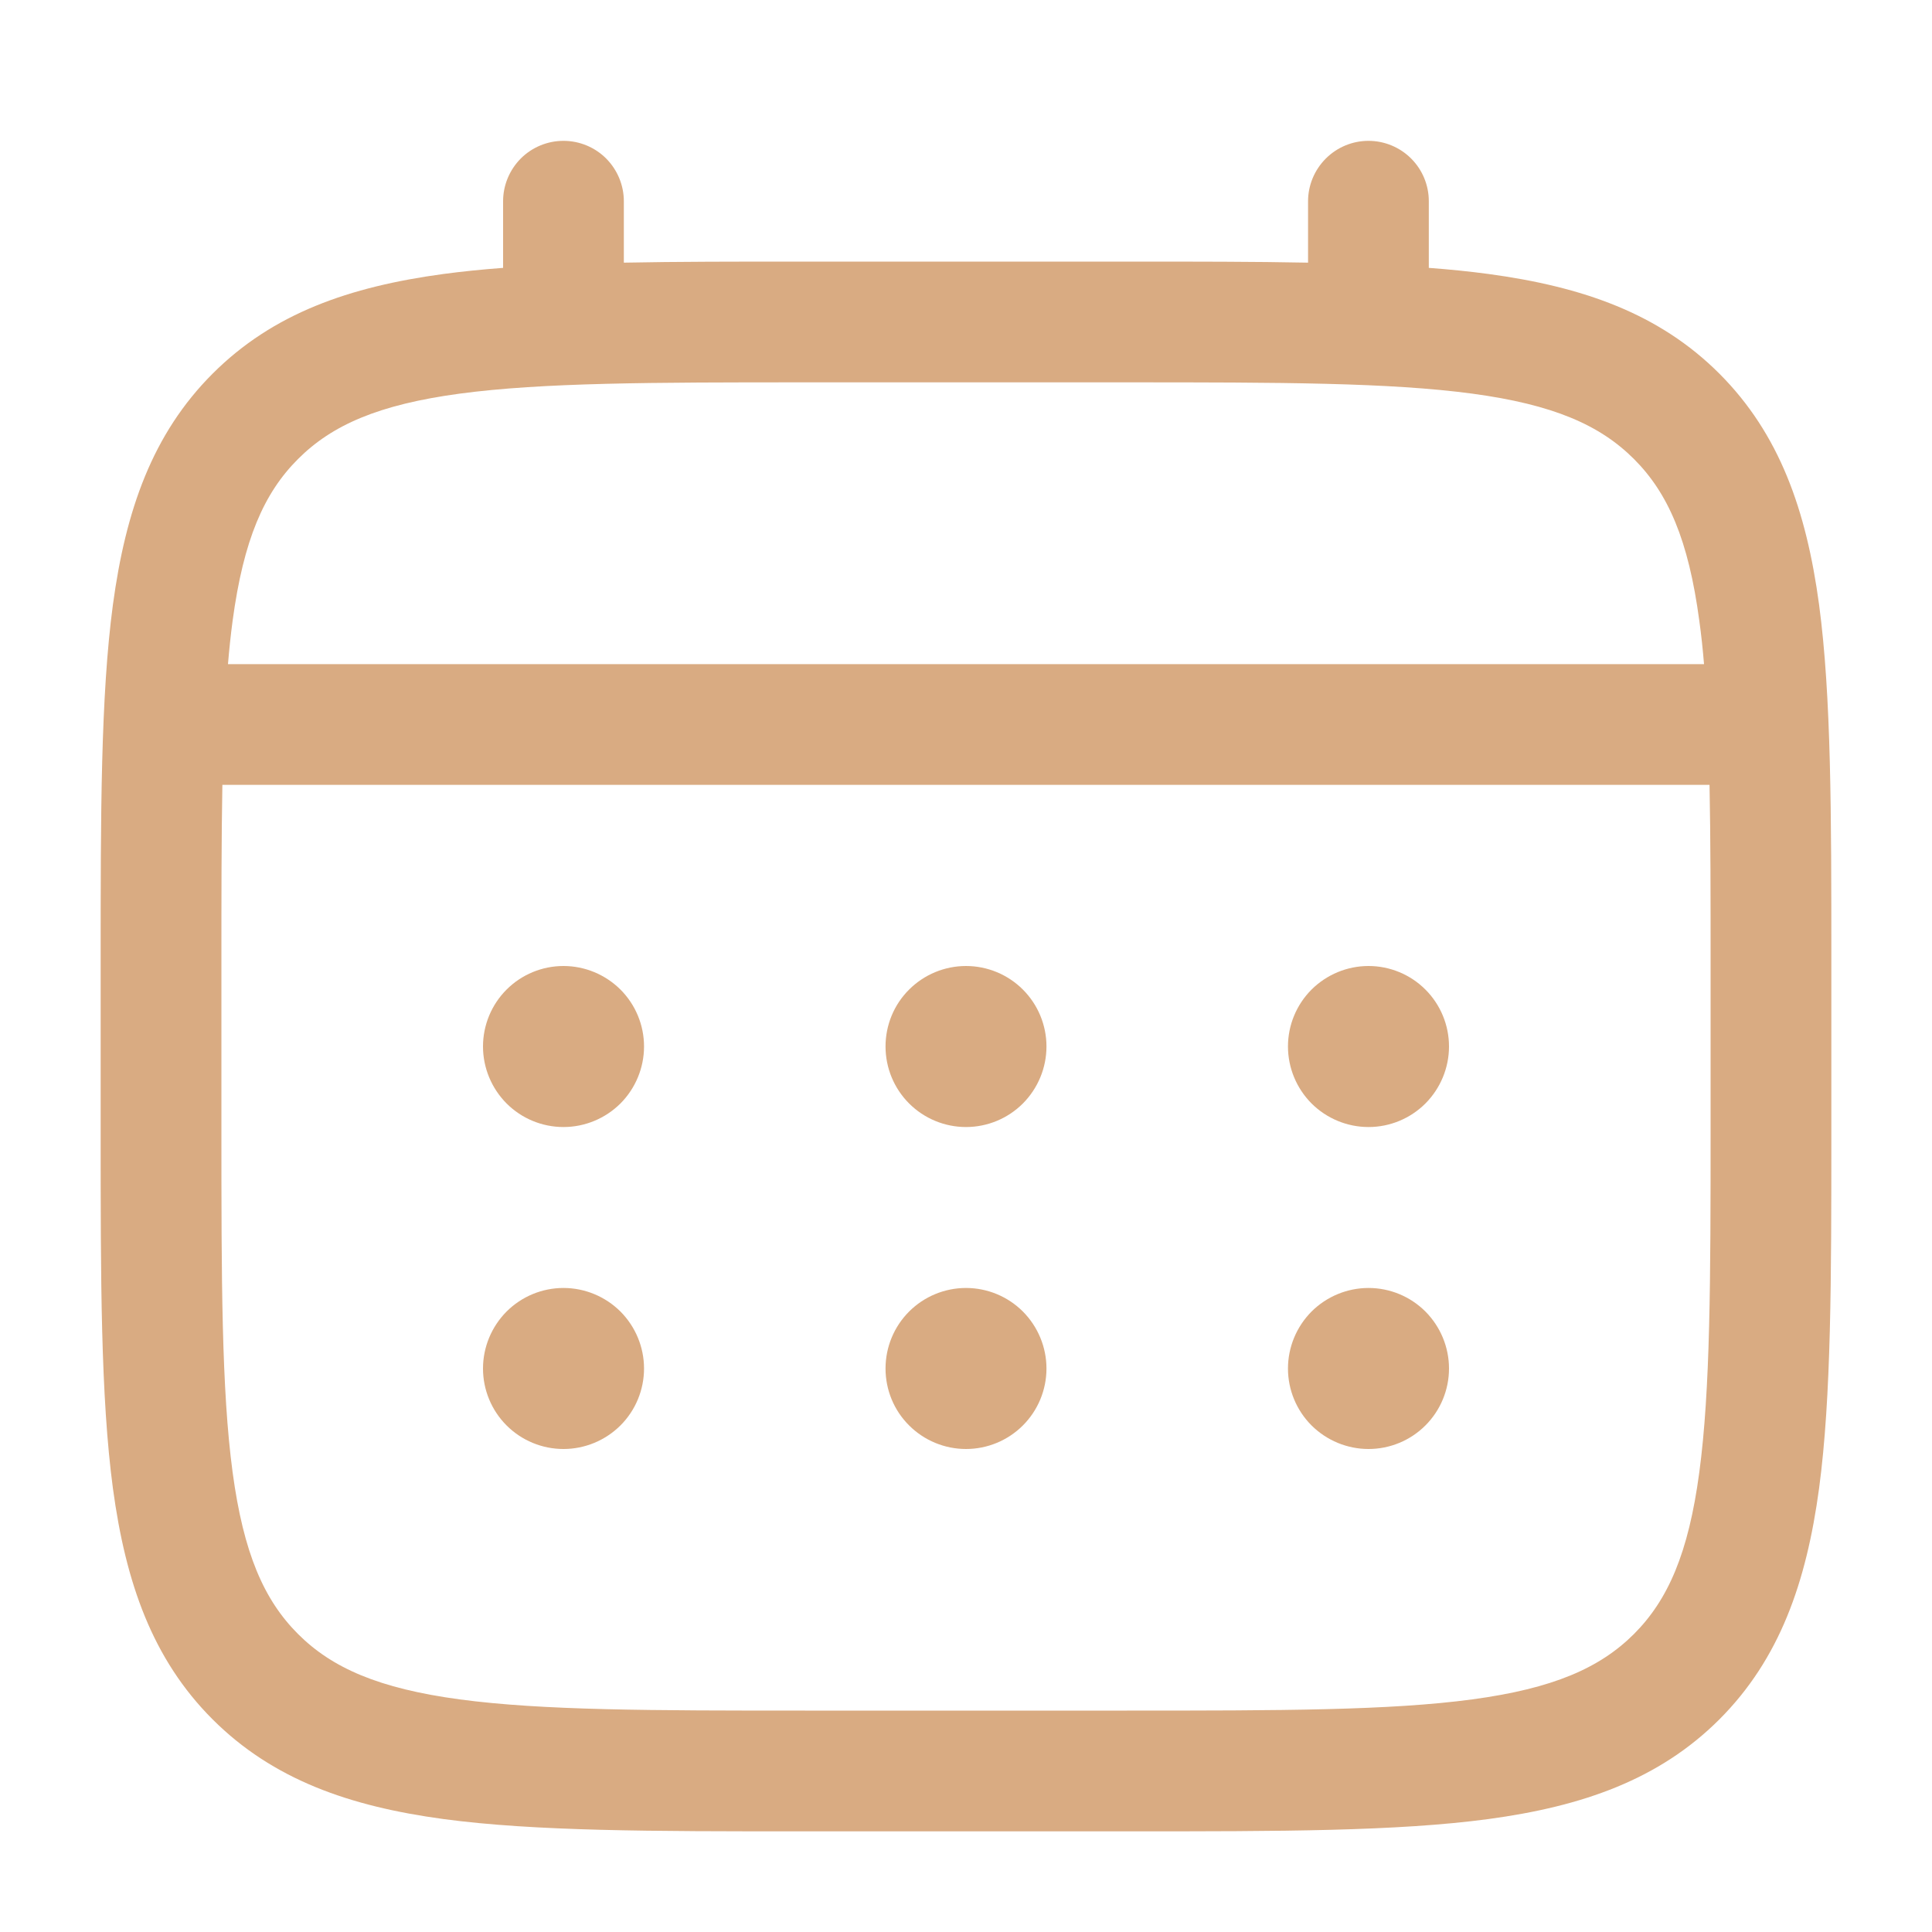 <?xml version="1.0" encoding="UTF-8"?> <svg xmlns="http://www.w3.org/2000/svg" width="20" height="20" viewBox="0 0 20 20" fill="none"> <path d="M14.167 11.667C14.388 11.667 14.6 11.579 14.756 11.423C14.912 11.266 15 11.054 15 10.833C15 10.612 14.912 10.4 14.756 10.244C14.6 10.088 14.388 10 14.167 10C13.946 10 13.734 10.088 13.577 10.244C13.421 10.4 13.333 10.612 13.333 10.833C13.333 11.054 13.421 11.266 13.577 11.423C13.734 11.579 13.946 11.667 14.167 11.667ZM14.167 15C14.388 15 14.6 14.912 14.756 14.756C14.912 14.6 15 14.388 15 14.167C15 13.946 14.912 13.734 14.756 13.577C14.6 13.421 14.388 13.333 14.167 13.333C13.946 13.333 13.734 13.421 13.577 13.577C13.421 13.734 13.333 13.946 13.333 14.167C13.333 14.388 13.421 14.6 13.577 14.756C13.734 14.912 13.946 15 14.167 15ZM10.833 10.833C10.833 11.054 10.745 11.266 10.589 11.423C10.433 11.579 10.221 11.667 10 11.667C9.779 11.667 9.567 11.579 9.411 11.423C9.254 11.266 9.167 11.054 9.167 10.833C9.167 10.612 9.254 10.4 9.411 10.244C9.567 10.088 9.779 10 10 10C10.221 10 10.433 10.088 10.589 10.244C10.745 10.4 10.833 10.612 10.833 10.833ZM10.833 14.167C10.833 14.388 10.745 14.6 10.589 14.756C10.433 14.912 10.221 15 10 15C9.779 15 9.567 14.912 9.411 14.756C9.254 14.6 9.167 14.388 9.167 14.167C9.167 13.946 9.254 13.734 9.411 13.577C9.567 13.421 9.779 13.333 10 13.333C10.221 13.333 10.433 13.421 10.589 13.577C10.745 13.734 10.833 13.946 10.833 14.167ZM5.833 11.667C6.054 11.667 6.266 11.579 6.423 11.423C6.579 11.266 6.667 11.054 6.667 10.833C6.667 10.612 6.579 10.4 6.423 10.244C6.266 10.088 6.054 10 5.833 10C5.612 10 5.4 10.088 5.244 10.244C5.088 10.4 5 10.612 5 10.833C5 11.054 5.088 11.266 5.244 11.423C5.4 11.579 5.612 11.667 5.833 11.667ZM5.833 15C6.054 15 6.266 14.912 6.423 14.756C6.579 14.6 6.667 14.388 6.667 14.167C6.667 13.946 6.579 13.734 6.423 13.577C6.266 13.421 6.054 13.333 5.833 13.333C5.612 13.333 5.4 13.421 5.244 13.577C5.088 13.734 5 13.946 5 14.167C5 14.388 5.088 14.6 5.244 14.756C5.4 14.912 5.612 15 5.833 15Z" fill="#D9AB82"></path> <path fill-rule="evenodd" clip-rule="evenodd" d="M5.833 1.458C5.999 1.458 6.158 1.524 6.275 1.641C6.392 1.759 6.458 1.918 6.458 2.083V2.719C7.01 2.708 7.617 2.708 8.286 2.708H11.713C12.382 2.708 12.99 2.708 13.541 2.719V2.083C13.541 1.918 13.607 1.759 13.725 1.641C13.842 1.524 14.001 1.458 14.166 1.458C14.332 1.458 14.491 1.524 14.608 1.641C14.726 1.759 14.791 1.918 14.791 2.083V2.773C15.008 2.789 15.213 2.81 15.407 2.836C16.384 2.968 17.175 3.244 17.799 3.868C18.422 4.492 18.699 5.283 18.831 6.259C18.958 7.209 18.958 8.422 18.958 9.953V11.713C18.958 13.245 18.958 14.458 18.831 15.408C18.699 16.384 18.422 17.175 17.799 17.799C17.175 18.422 16.384 18.699 15.407 18.831C14.457 18.958 13.245 18.958 11.713 18.958H8.287C6.755 18.958 5.542 18.958 4.592 18.831C3.616 18.699 2.825 18.422 2.201 17.799C1.577 17.175 1.301 16.384 1.169 15.408C1.042 14.457 1.042 13.245 1.042 11.713V9.953C1.042 8.422 1.042 7.208 1.169 6.259C1.301 5.283 1.577 4.492 2.201 3.868C2.825 3.244 3.616 2.968 4.592 2.836C4.787 2.81 4.992 2.789 5.208 2.773V2.083C5.208 1.918 5.274 1.759 5.391 1.641C5.508 1.524 5.667 1.458 5.833 1.458ZM4.758 4.075C3.921 4.188 3.437 4.399 3.085 4.752C2.732 5.104 2.521 5.588 2.408 6.426C2.389 6.568 2.373 6.718 2.36 6.875H17.64C17.627 6.717 17.611 6.568 17.591 6.425C17.479 5.588 17.267 5.104 16.915 4.752C16.562 4.399 16.079 4.188 15.241 4.075C14.385 3.96 13.256 3.958 11.666 3.958H8.333C6.744 3.958 5.616 3.96 4.758 4.075ZM2.292 10C2.292 9.288 2.292 8.669 2.302 8.125H17.697C17.708 8.669 17.708 9.288 17.708 10V11.667C17.708 13.256 17.706 14.385 17.591 15.242C17.479 16.079 17.267 16.562 16.915 16.915C16.562 17.267 16.079 17.479 15.241 17.592C14.385 17.707 13.256 17.708 11.666 17.708H8.333C6.744 17.708 5.616 17.707 4.758 17.592C3.921 17.479 3.437 17.267 3.085 16.915C2.732 16.562 2.521 16.079 2.408 15.241C2.293 14.385 2.292 13.256 2.292 11.667V10Z" fill="#D9AB82"></path> </svg> 